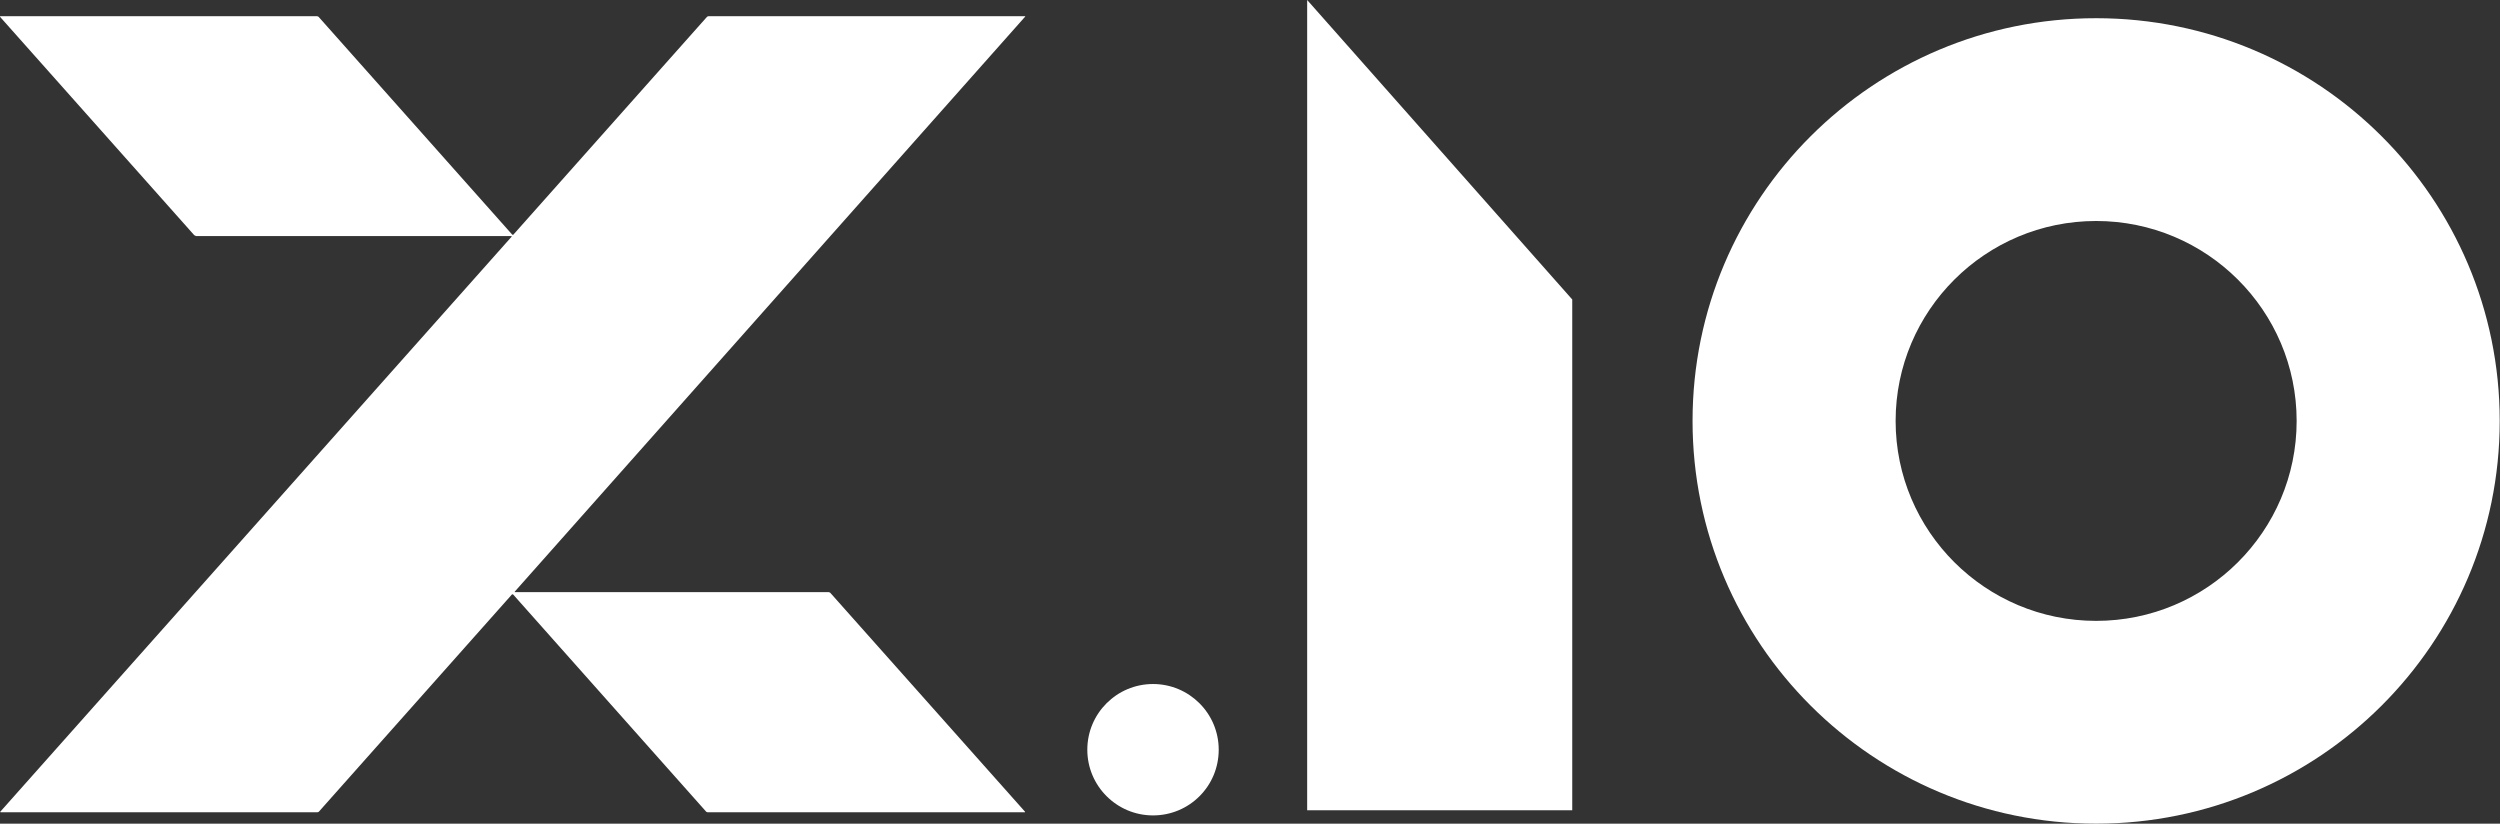 <?xml version="1.0" encoding="UTF-8"?>
<svg id="Layer_2" data-name="Layer 2" xmlns="http://www.w3.org/2000/svg" xmlns:xlink="http://www.w3.org/1999/xlink" viewBox="0 0 87.9 28.96">
  <rect x="0" y="0" width="87.9" height="28.96" fill="#333333" stroke="none"/>
  <defs>
    <style>
      .cls-1 {
        fill: none;
      }

      .cls-2 {
        clip-path: url(#clippath);
      }

      .cls-3 {
        fill: #fff;
      }

      .cls-4 {
        clip-path: url(#clippath-1);
      }
    </style>
    <clipPath id="clippath">
      <rect class="cls-1" y="0" width="87.9" height="28.96"/>
    </clipPath>
    <clipPath id="clippath-1">
      <rect class="cls-1" y="0" width="87.9" height="28.96"/>
    </clipPath>
  </defs>
  <g id="Layer_1-2" data-name="Layer 1">
    <g class="cls-2">
      <path class="cls-3" d="M6.88,8.29s-.04-.01-.05-.02L0,.59s0-.02,.01-.02H11.15s.04,.01,.05,.02l6.81,7.66s.03,.01,.04,0L24.86,.59s.03-.02,.05-.02h11.13s.02,.01,0,.02L18.1,20.8s0,.02,0,.02h11.04s.04,.01,.05,.02l6.85,7.7s0,.02,0,.02h-11.16s-.04-.01-.05-.02l-6.79-7.64s-.03-.01-.04,0l-6.79,7.64s-.03,.02-.05,.02H.02s-.02-.01-.01-.02L17.99,8.32s0-.02-.01-.02H6.88Z"/>
      <path class="cls-3" d="M40.54,28.67c1.28,0,2.31-1.03,2.31-2.31s-1.04-2.31-2.31-2.31-2.31,1.03-2.31,2.31,1.04,2.31,2.31,2.31"/>
    </g>
    <polygon class="cls-3" points="45.96 0 45.96 28.49 55.28 28.49 55.28 10.53 45.96 0"/>
    <g class="cls-4">
      <path class="cls-3" d="M80.75,14.8c0,3.88-3.16,7.03-7.05,7.03s-7.05-3.15-7.05-7.03,3.16-7.03,7.05-7.03,7.05,3.15,7.05,7.03m7.14,0c0-7.82-6.35-14.16-14.19-14.16s-14.19,6.34-14.19,14.16,6.35,14.16,14.19,14.16,14.19-6.34,14.19-14.16"/>
    </g>
  </g>
</svg>